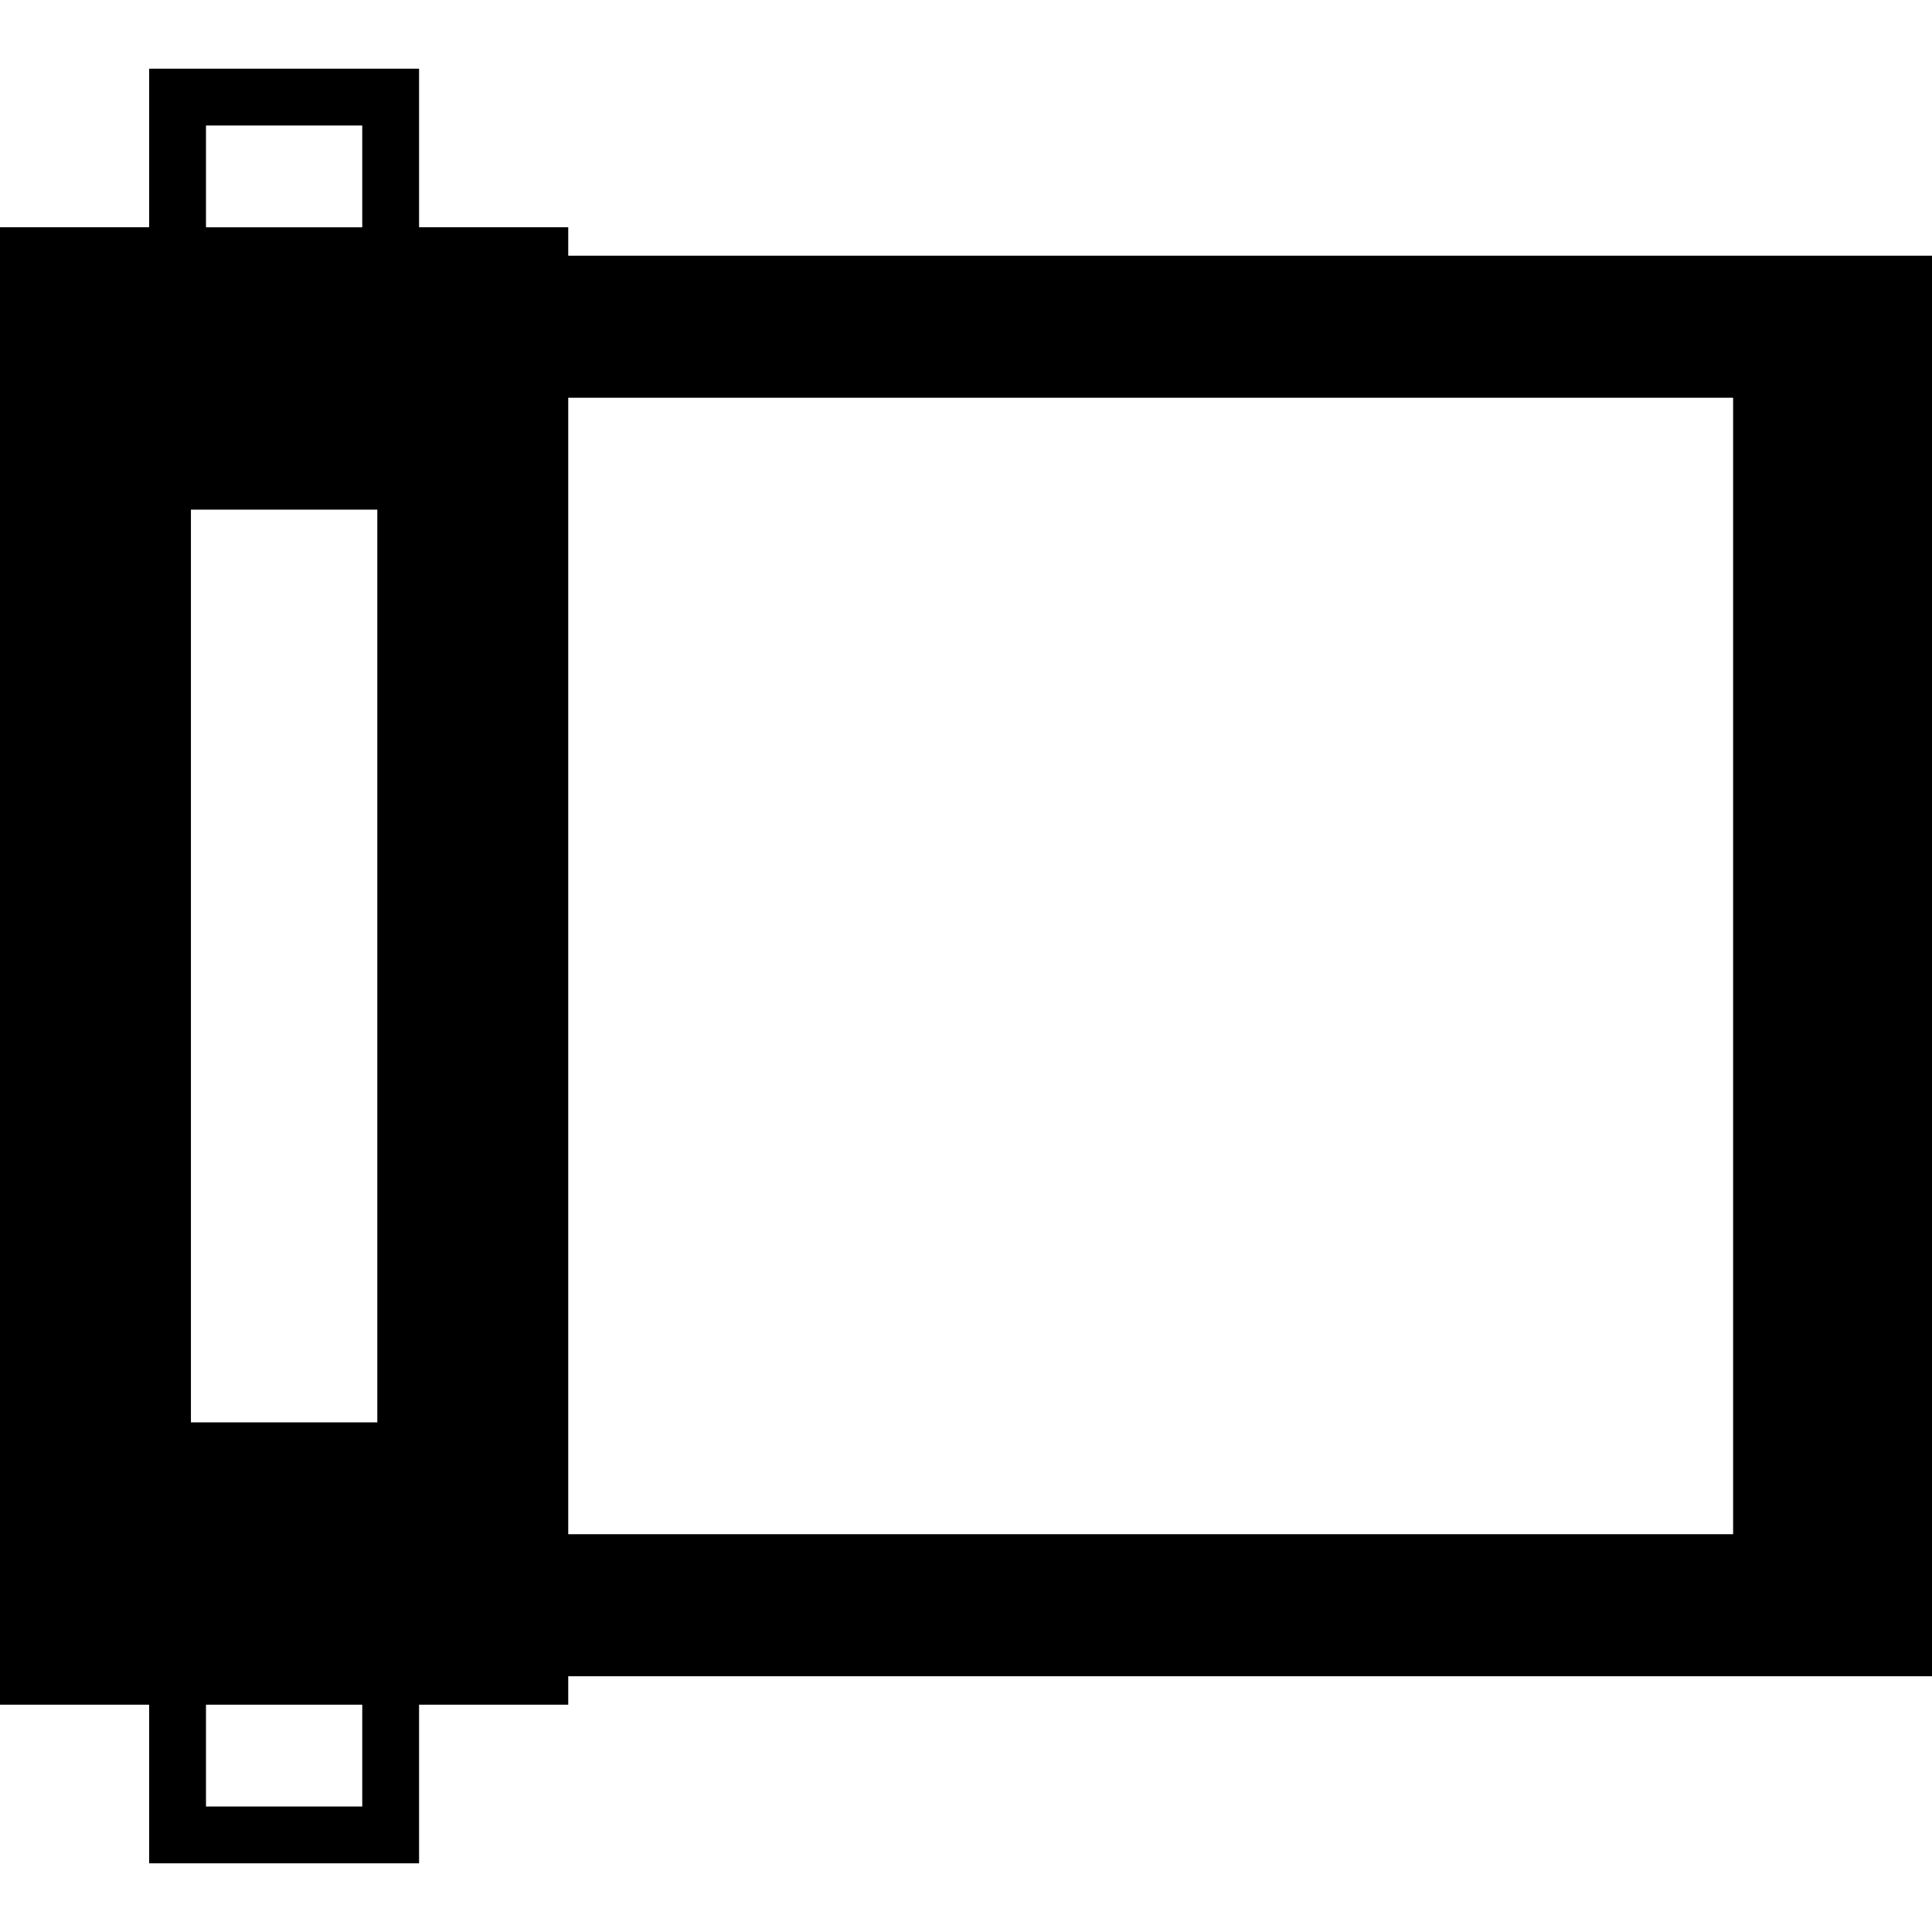<?xml version="1.0" encoding="utf-8"?>

<!DOCTYPE svg PUBLIC "-//W3C//DTD SVG 1.1//EN" "http://www.w3.org/Graphics/SVG/1.1/DTD/svg11.dtd">
<!-- Uploaded to: SVG Repo, www.svgrepo.com, Generator: SVG Repo Mixer Tools -->
<svg height="800px" width="800px" version="1.1" id="_x32_" xmlns="http://www.w3.org/2000/svg" xmlns:xlink="http://www.w3.org/1999/xlink" 
	 viewBox="0 0 512 512"  xml:space="preserve">
<style type="text/css">
	.st0{fill:#000000;}
</style>
<g>
	<path class="st0" d="M512,67.761H150.588v-7.53h-39.53V18.195H39.53v42.036H0v391.53h39.53v42.044h71.529v-7.529v-34.515h39.53
		v-7.53H512V67.761z M99.992,376.937H50.596V135.055h49.396V376.937z M54.588,33.254H96v26.978H54.588V33.254z M96,478.746H54.588
		v-26.985H96V478.746z M459.294,406.585H150.588V105.408h308.706V406.585z"/>
</g>
</svg>